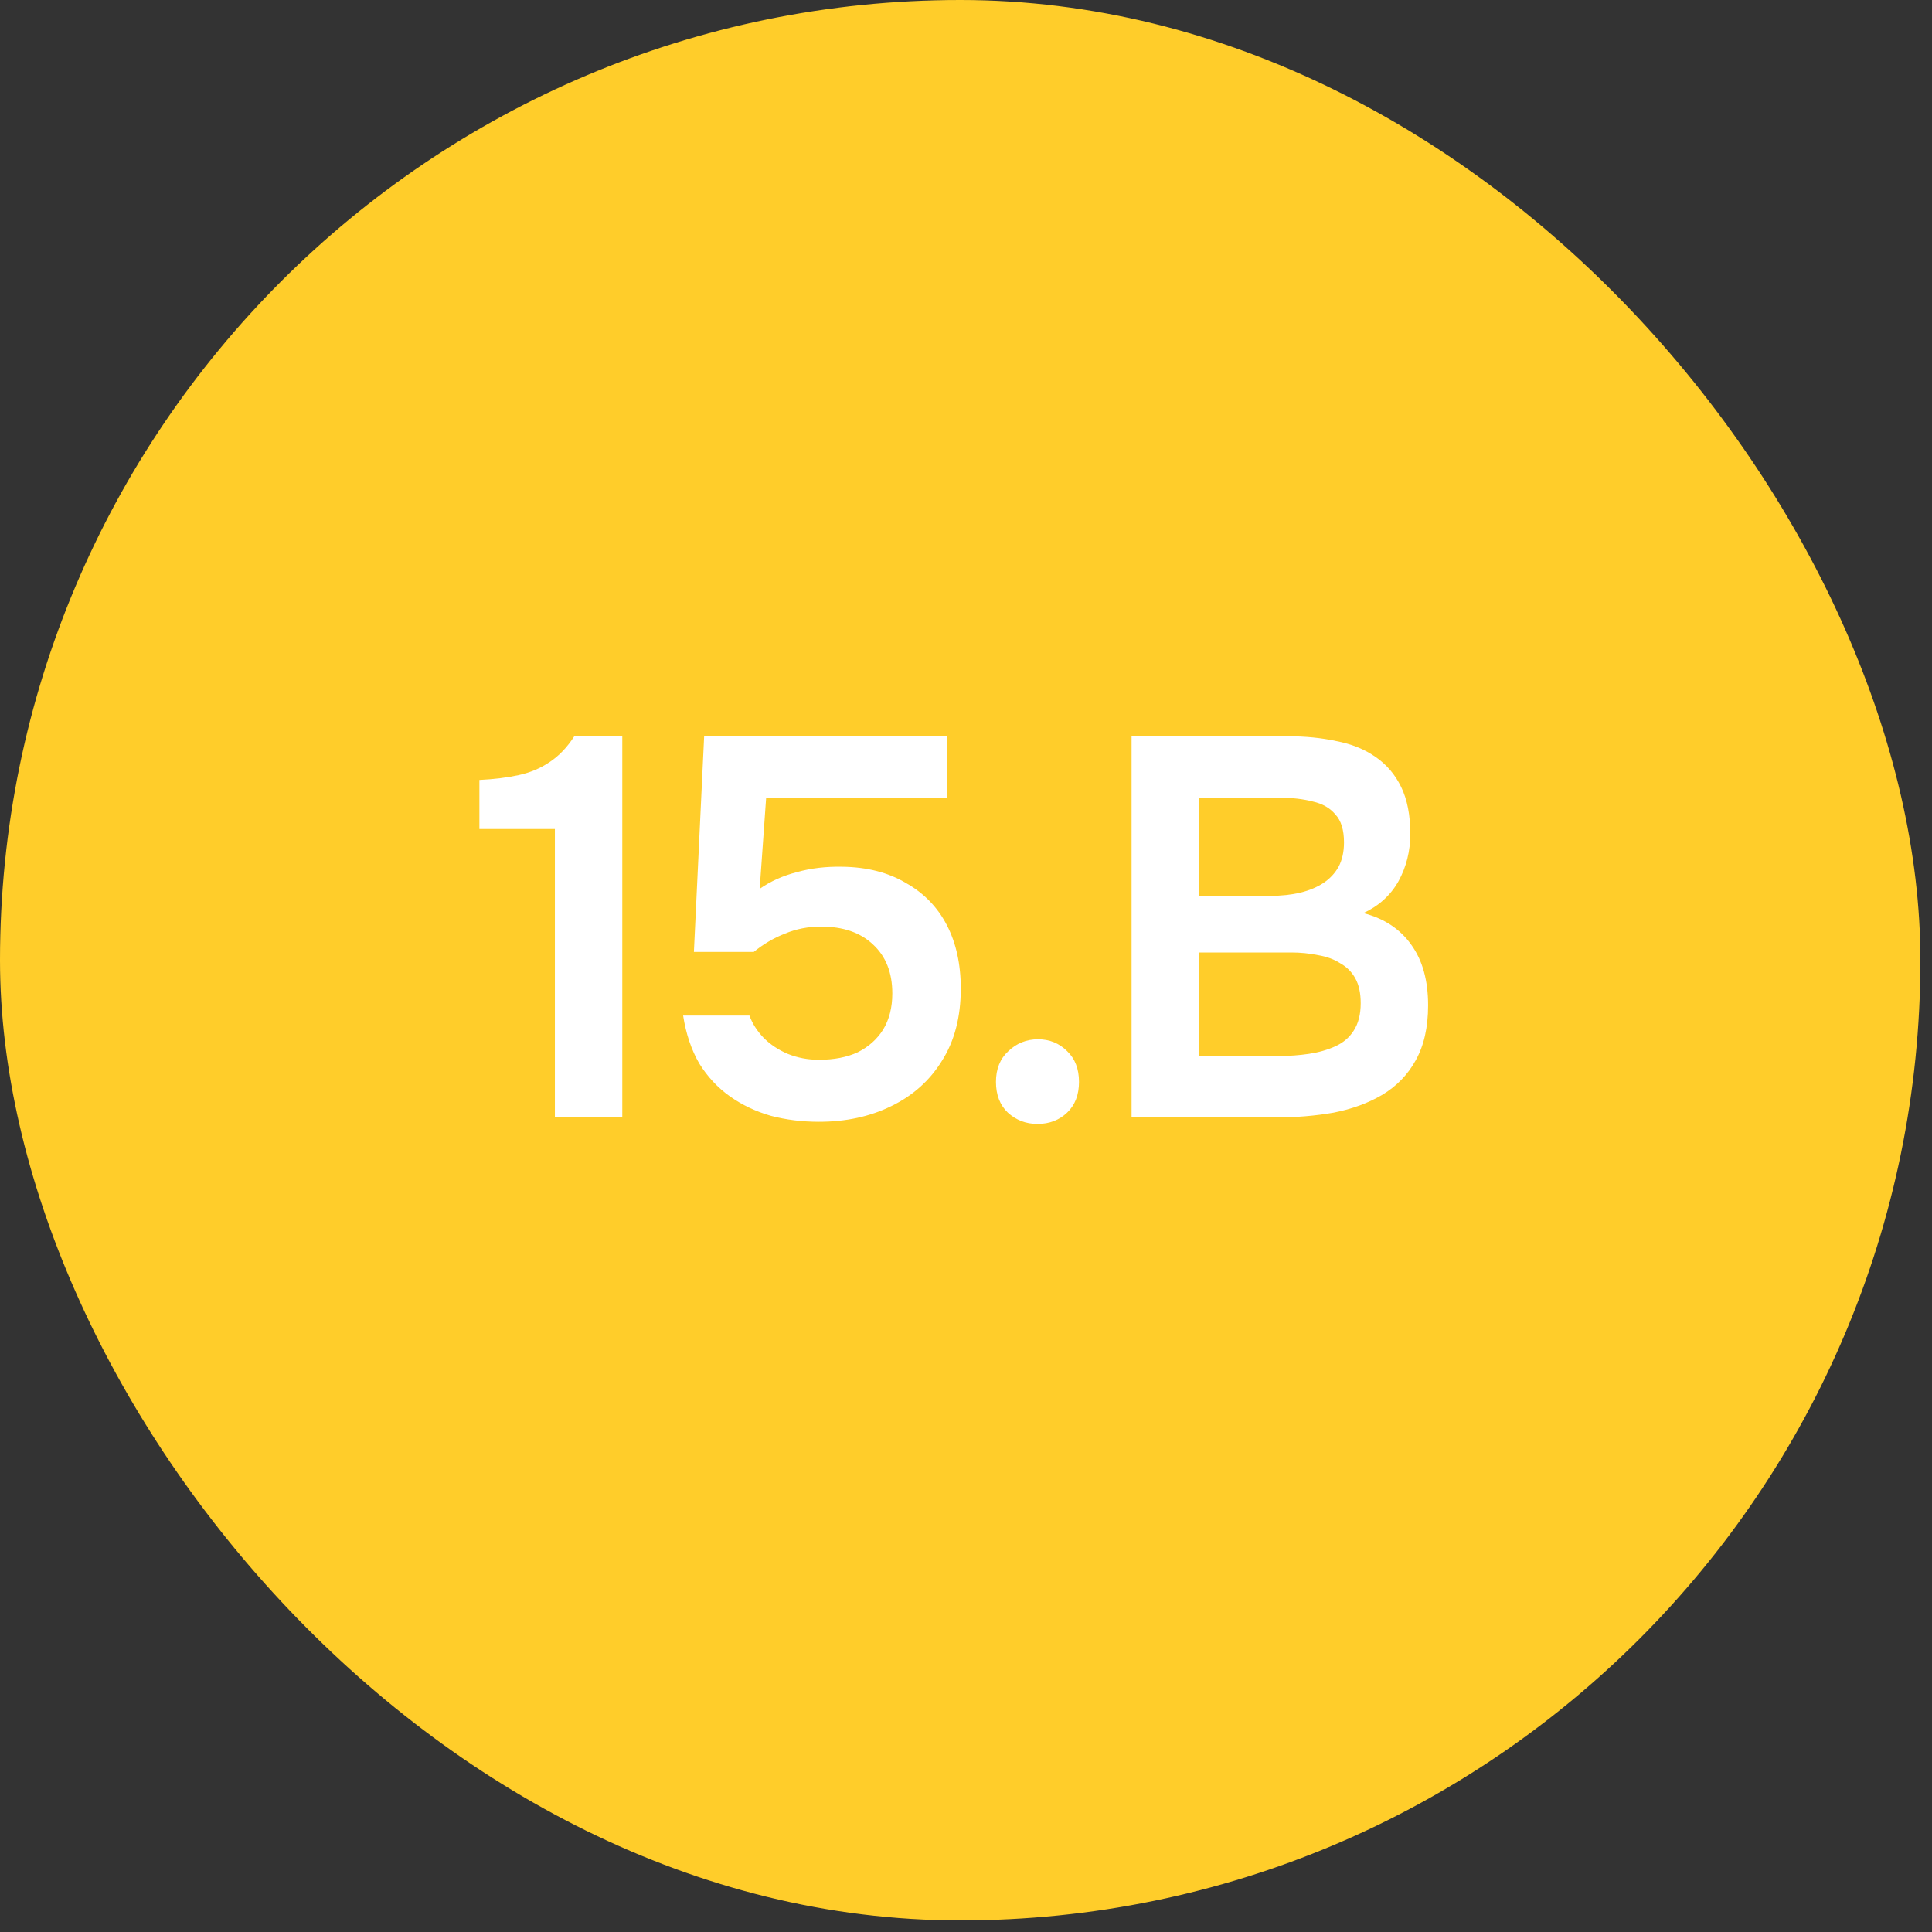 <?xml version="1.0" encoding="UTF-8"?> <svg xmlns="http://www.w3.org/2000/svg" width="43" height="43" viewBox="0 0 43 43" fill="none"><rect x="0" y="0" width="43" height="43" fill="#333333" stroke="none"/><rect width="42.742" height="42.742" rx="21.371" fill="#FFCD2A"></rect><path d="M12.35 24.871L12.35 18.451H10.67V17.359C10.998 17.343 11.29 17.307 11.546 17.251C11.802 17.195 12.03 17.099 12.23 16.963C12.438 16.827 12.622 16.635 12.782 16.387H13.85L13.85 24.871H12.35ZM18.228 24.967C17.852 24.967 17.496 24.923 17.16 24.835C16.824 24.739 16.52 24.595 16.248 24.403C15.976 24.211 15.748 23.967 15.564 23.671C15.388 23.367 15.268 23.011 15.204 22.603H16.68C16.744 22.779 16.848 22.943 16.992 23.095C17.144 23.247 17.324 23.367 17.532 23.455C17.748 23.543 17.98 23.587 18.228 23.587C18.564 23.587 18.852 23.531 19.092 23.419C19.332 23.299 19.52 23.131 19.656 22.915C19.792 22.691 19.86 22.423 19.86 22.111C19.86 21.647 19.716 21.283 19.428 21.019C19.148 20.755 18.764 20.623 18.276 20.623C17.988 20.623 17.72 20.675 17.472 20.779C17.224 20.875 16.992 21.011 16.776 21.187H15.444L15.672 16.387H21.084V17.755H17.052L16.908 19.783C17.148 19.615 17.424 19.491 17.736 19.411C18.048 19.323 18.388 19.283 18.756 19.291C19.3 19.299 19.768 19.419 20.16 19.651C20.56 19.875 20.864 20.187 21.072 20.587C21.28 20.987 21.384 21.459 21.384 22.003C21.384 22.635 21.244 23.171 20.964 23.611C20.692 24.051 20.316 24.387 19.836 24.619C19.364 24.851 18.828 24.967 18.228 24.967ZM23.091 25.015C22.835 25.015 22.615 24.931 22.431 24.763C22.255 24.595 22.167 24.367 22.167 24.079C22.167 23.791 22.259 23.563 22.443 23.395C22.627 23.219 22.847 23.131 23.103 23.131C23.359 23.131 23.575 23.219 23.751 23.395C23.927 23.563 24.015 23.791 24.015 24.079C24.015 24.367 23.927 24.595 23.751 24.763C23.575 24.931 23.355 25.015 23.091 25.015ZM25.185 24.871V16.387H28.665C29.057 16.387 29.417 16.423 29.745 16.495C30.081 16.559 30.369 16.675 30.609 16.843C30.857 17.011 31.049 17.235 31.185 17.515C31.321 17.795 31.389 18.143 31.389 18.559C31.389 18.943 31.301 19.295 31.125 19.615C30.949 19.927 30.689 20.163 30.345 20.323C30.809 20.443 31.165 20.679 31.413 21.031C31.661 21.375 31.785 21.823 31.785 22.375C31.785 22.863 31.693 23.271 31.509 23.599C31.333 23.919 31.085 24.175 30.765 24.367C30.453 24.551 30.093 24.683 29.685 24.763C29.277 24.835 28.845 24.871 28.389 24.871L25.185 24.871ZM26.685 23.503L28.473 23.503C28.697 23.503 28.917 23.487 29.133 23.455C29.349 23.423 29.545 23.367 29.721 23.287C29.897 23.207 30.033 23.091 30.129 22.939C30.233 22.779 30.285 22.575 30.285 22.327C30.285 22.103 30.245 21.919 30.165 21.775C30.085 21.631 29.973 21.519 29.829 21.439C29.693 21.351 29.529 21.291 29.337 21.259C29.145 21.219 28.945 21.199 28.737 21.199H26.685V23.503ZM26.685 19.939H28.269C28.517 19.939 28.741 19.915 28.941 19.867C29.141 19.819 29.313 19.747 29.457 19.651C29.601 19.555 29.713 19.435 29.793 19.291C29.873 19.139 29.913 18.959 29.913 18.751C29.913 18.471 29.849 18.263 29.721 18.127C29.601 17.983 29.433 17.887 29.217 17.839C29.001 17.783 28.761 17.755 28.497 17.755H26.685V19.939Z" fill="white"></path></svg> 